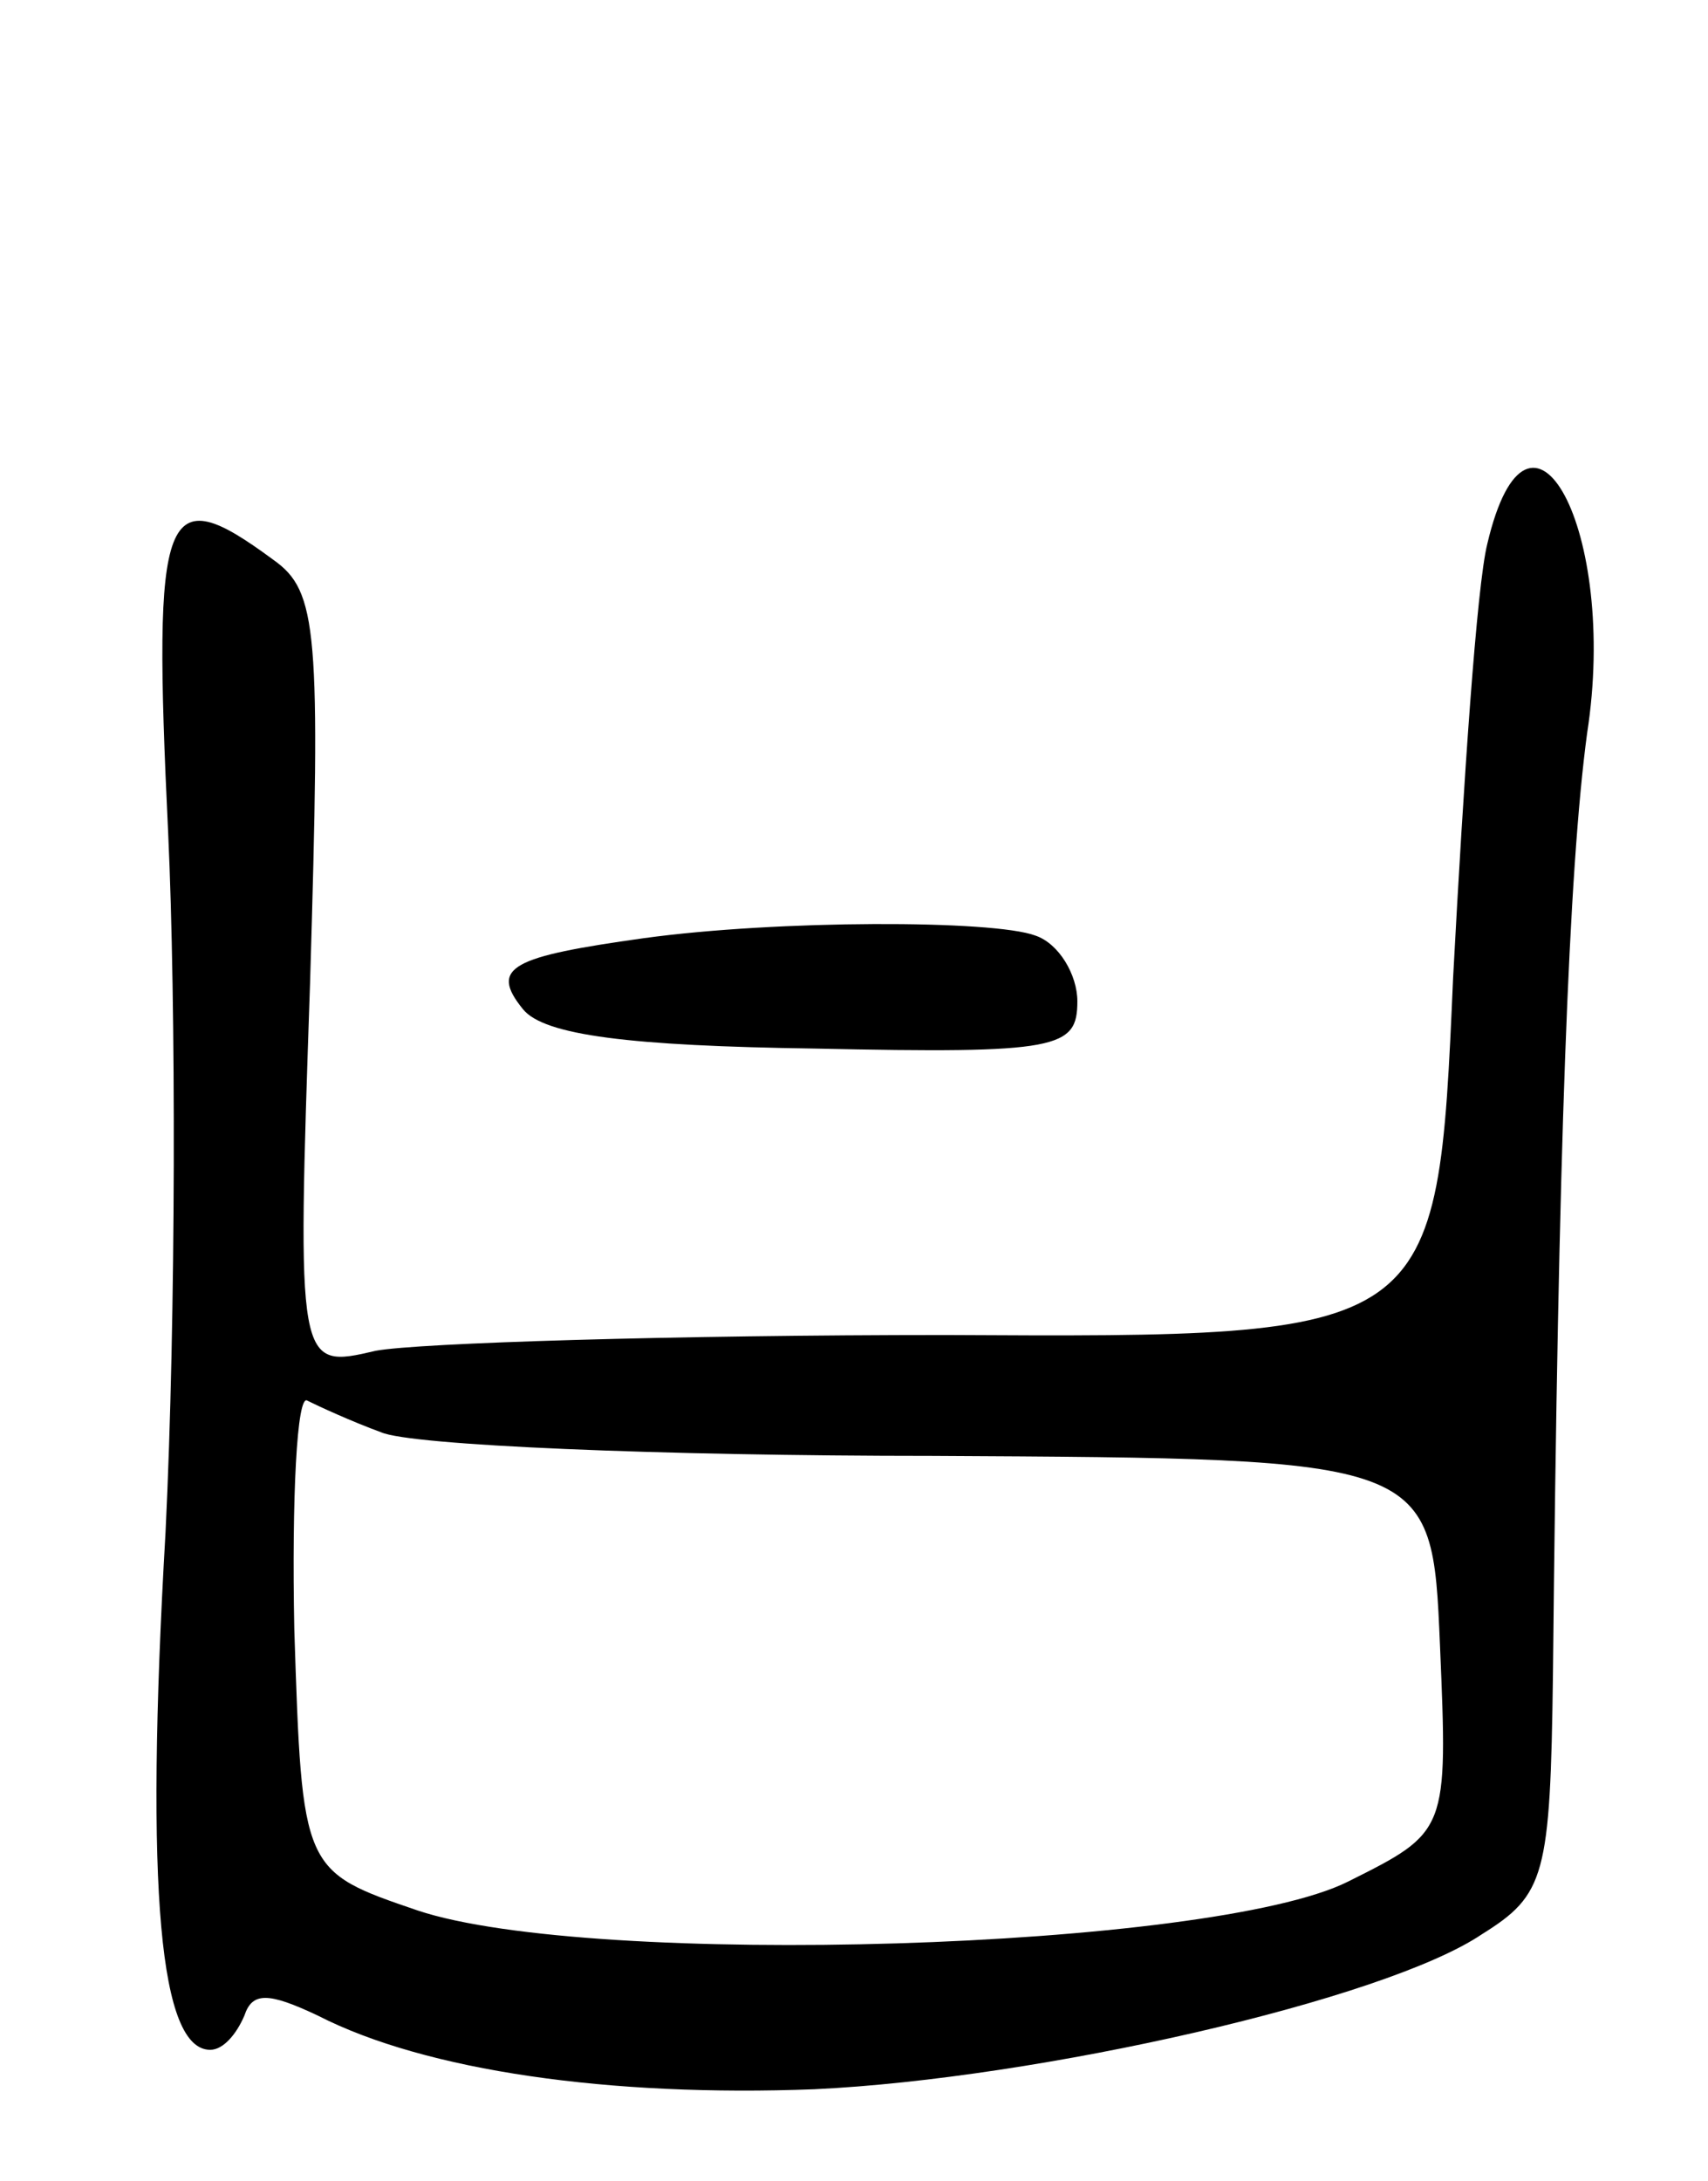<svg version="1.0" xmlns="http://www.w3.org/2000/svg" width="65" height="83" viewBox="0 0 65 83" ><g transform="translate(0,83) scale(0.1,-0.1)" ><path d="M566 623 c-4 -16 -9 -90 -13 -165 -6 -137 -6 -137 -193 -136 -103 0 -201 -3 -217 -6 -30 -7 -30 -7 -25 140 4 134 3 149 -14 161 -42 31 -46 21 -40 -104 3 -65 3 -184 -1 -266 -8 -138 -2 -197 17 -197 5 0 10 6 13 13 3 9 9 9 28 0 41 -21 111 -31 189 -28 85 4 217 34 254 59 24 15 26 22 27 99 2 200 6 306 13 358 12 77 -22 140 -38 72z m-421 -338 c11 -5 106 -9 210 -9 190 -1 190 -1 193 -72 3 -71 3 -71 -35 -90 -52 -26 -288 -33 -354 -11 -44 15 -44 15 -47 107 -1 50 1 90 5 87 4 -2 17 -8 28 -12z"/><path d="M245 473 c-50 -7 -59 -11 -46 -27 8 -10 41 -14 111 -15 93 -2 100 0 100 18 0 10 -7 22 -16 25 -16 6 -98 6 -149 -1z"/></g></svg> 
